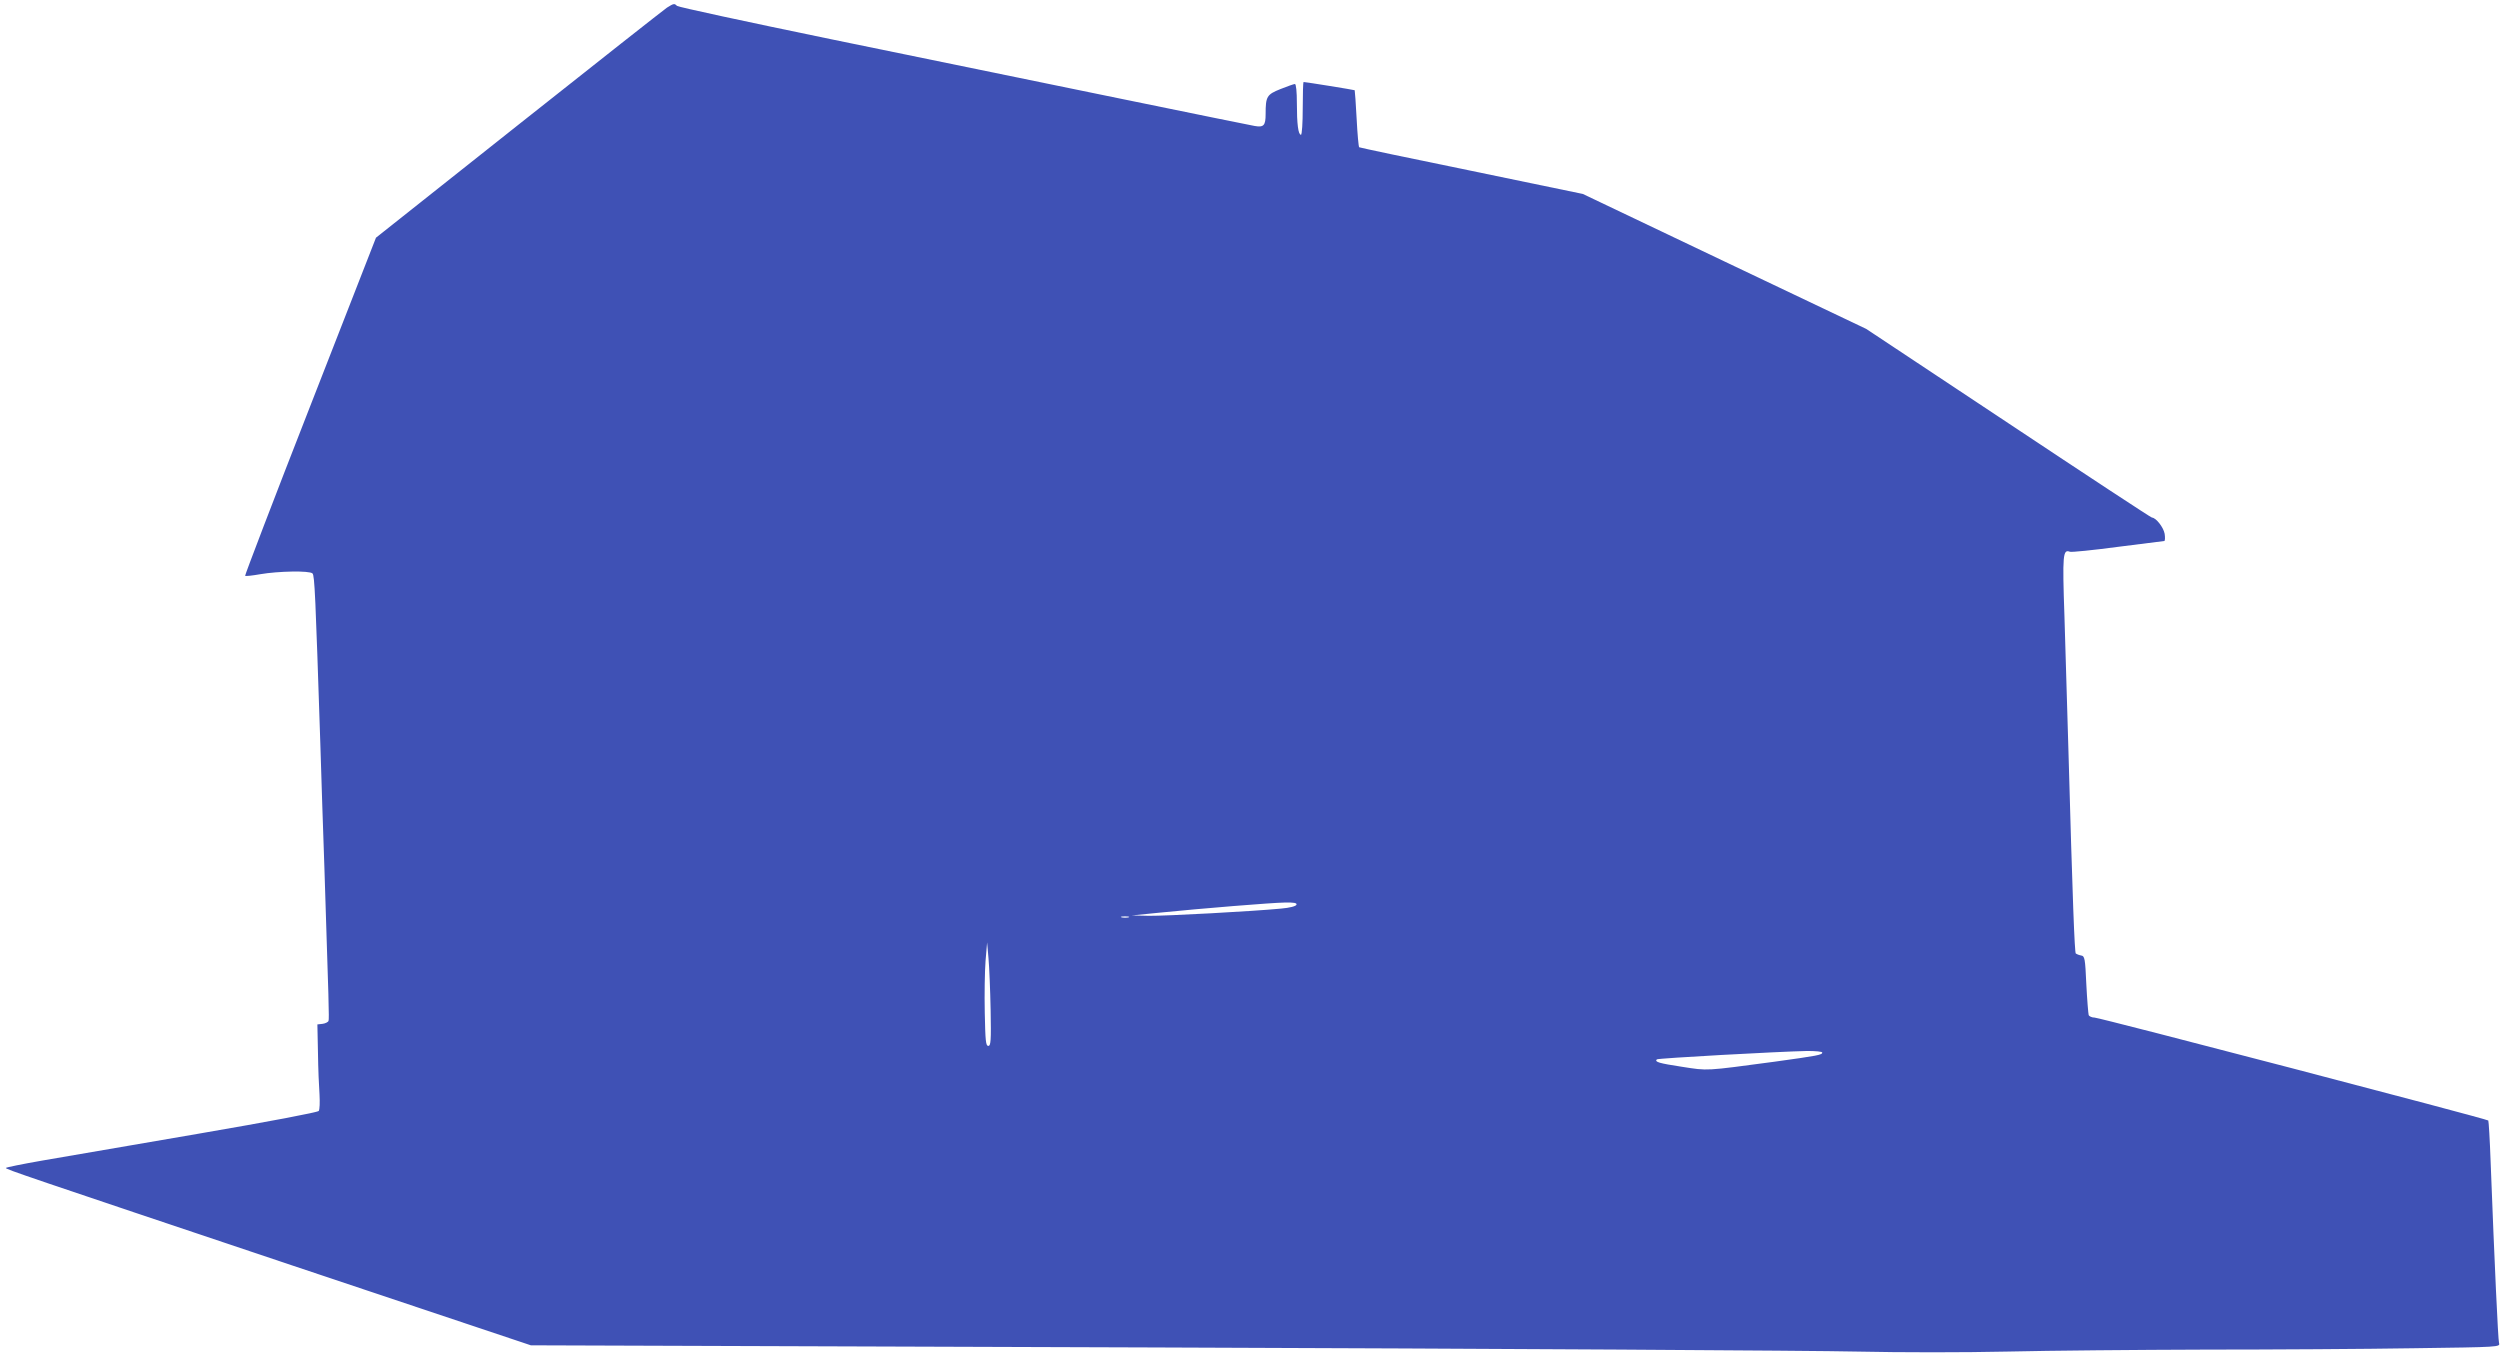 <?xml version="1.0" standalone="no"?>
<!DOCTYPE svg PUBLIC "-//W3C//DTD SVG 20010904//EN"
 "http://www.w3.org/TR/2001/REC-SVG-20010904/DTD/svg10.dtd">
<svg version="1.0" xmlns="http://www.w3.org/2000/svg"
 width="1280pt" height="693pt" viewBox="0 0 1280 693"
 preserveAspectRatio="xMidYMid meet">
<g transform="translate(0,693) scale(0.1,-0.1)"
fill="#3f51b5" stroke="none">
<path d="M3415 6891 c-16 -11 -358 -280 -760 -599 l-730 -579 -337 -863 c-186
-475 -335 -866 -333 -868 3 -3 37 1 77 8 93 16 253 19 268 4 11 -11 15 -109
40 -869 5 -176 15 -464 21 -640 22 -681 25 -770 21 -782 -2 -6 -16 -13 -30
-15 l-27 -3 3 -145 c1 -80 5 -176 8 -215 2 -38 1 -76 -4 -83 -5 -7 -245 -53
-618 -117 -335 -58 -693 -119 -797 -137 -103 -18 -187 -35 -187 -38 0 -7 92
-38 1466 -499 l1222 -409 3198 -11 c1760 -6 3375 -16 3589 -21 233 -5 545 -5
775 0 212 5 666 9 1010 10 344 0 824 3 1068 7 443 6 443 6 437 27 -5 19 -23
403 -43 928 -4 114 -10 209 -12 211 -9 9 -1991 527 -2016 527 -13 0 -27 6 -30
13 -2 7 -8 78 -12 157 -6 134 -8 145 -27 148 -11 2 -23 7 -27 10 -6 7 -16 257
-38 1052 -6 201 -15 504 -20 674 -11 318 -8 345 28 331 7 -3 118 8 245 25 127
16 234 30 238 30 4 0 5 17 2 37 -6 33 -44 82 -65 83 -5 0 -335 217 -735 483
l-728 483 -725 345 -726 346 -569 118 c-314 64 -573 119 -576 121 -3 2 -9 67
-13 146 -4 78 -9 144 -10 146 -3 2 -249 42 -262 42 -2 0 -4 -61 -4 -135 0 -74
-4 -135 -9 -135 -14 0 -21 55 -21 161 0 59 -4 99 -10 99 -5 0 -39 -12 -74 -26
-70 -28 -76 -38 -76 -128 0 -59 -10 -69 -56 -61 -46 8 -1069 218 -2173 445
-426 88 -779 164 -785 170 -13 13 -16 13 -51 -9z m3223 -4593 c-3 -8 -34 -16
-79 -20 -145 -14 -590 -38 -676 -37 l-88 2 140 14 c220 22 574 51 643 52 47 1
63 -2 60 -11z m-860 -65 c-10 -2 -26 -2 -35 0 -10 3 -2 5 17 5 19 0 27 -2 18
-5z m-706 -473 c3 -159 1 -185 -12 -185 -13 0 -15 27 -18 170 -2 94 0 213 4
265 l8 95 7 -80 c4 -44 9 -163 11 -265z m4258 -219 c0 -12 -21 -16 -245 -47
-359 -48 -338 -47 -473 -26 -118 18 -142 25 -129 38 6 6 622 40 770 43 42 0
77 -3 77 -8z"/>
</g>
</svg>
